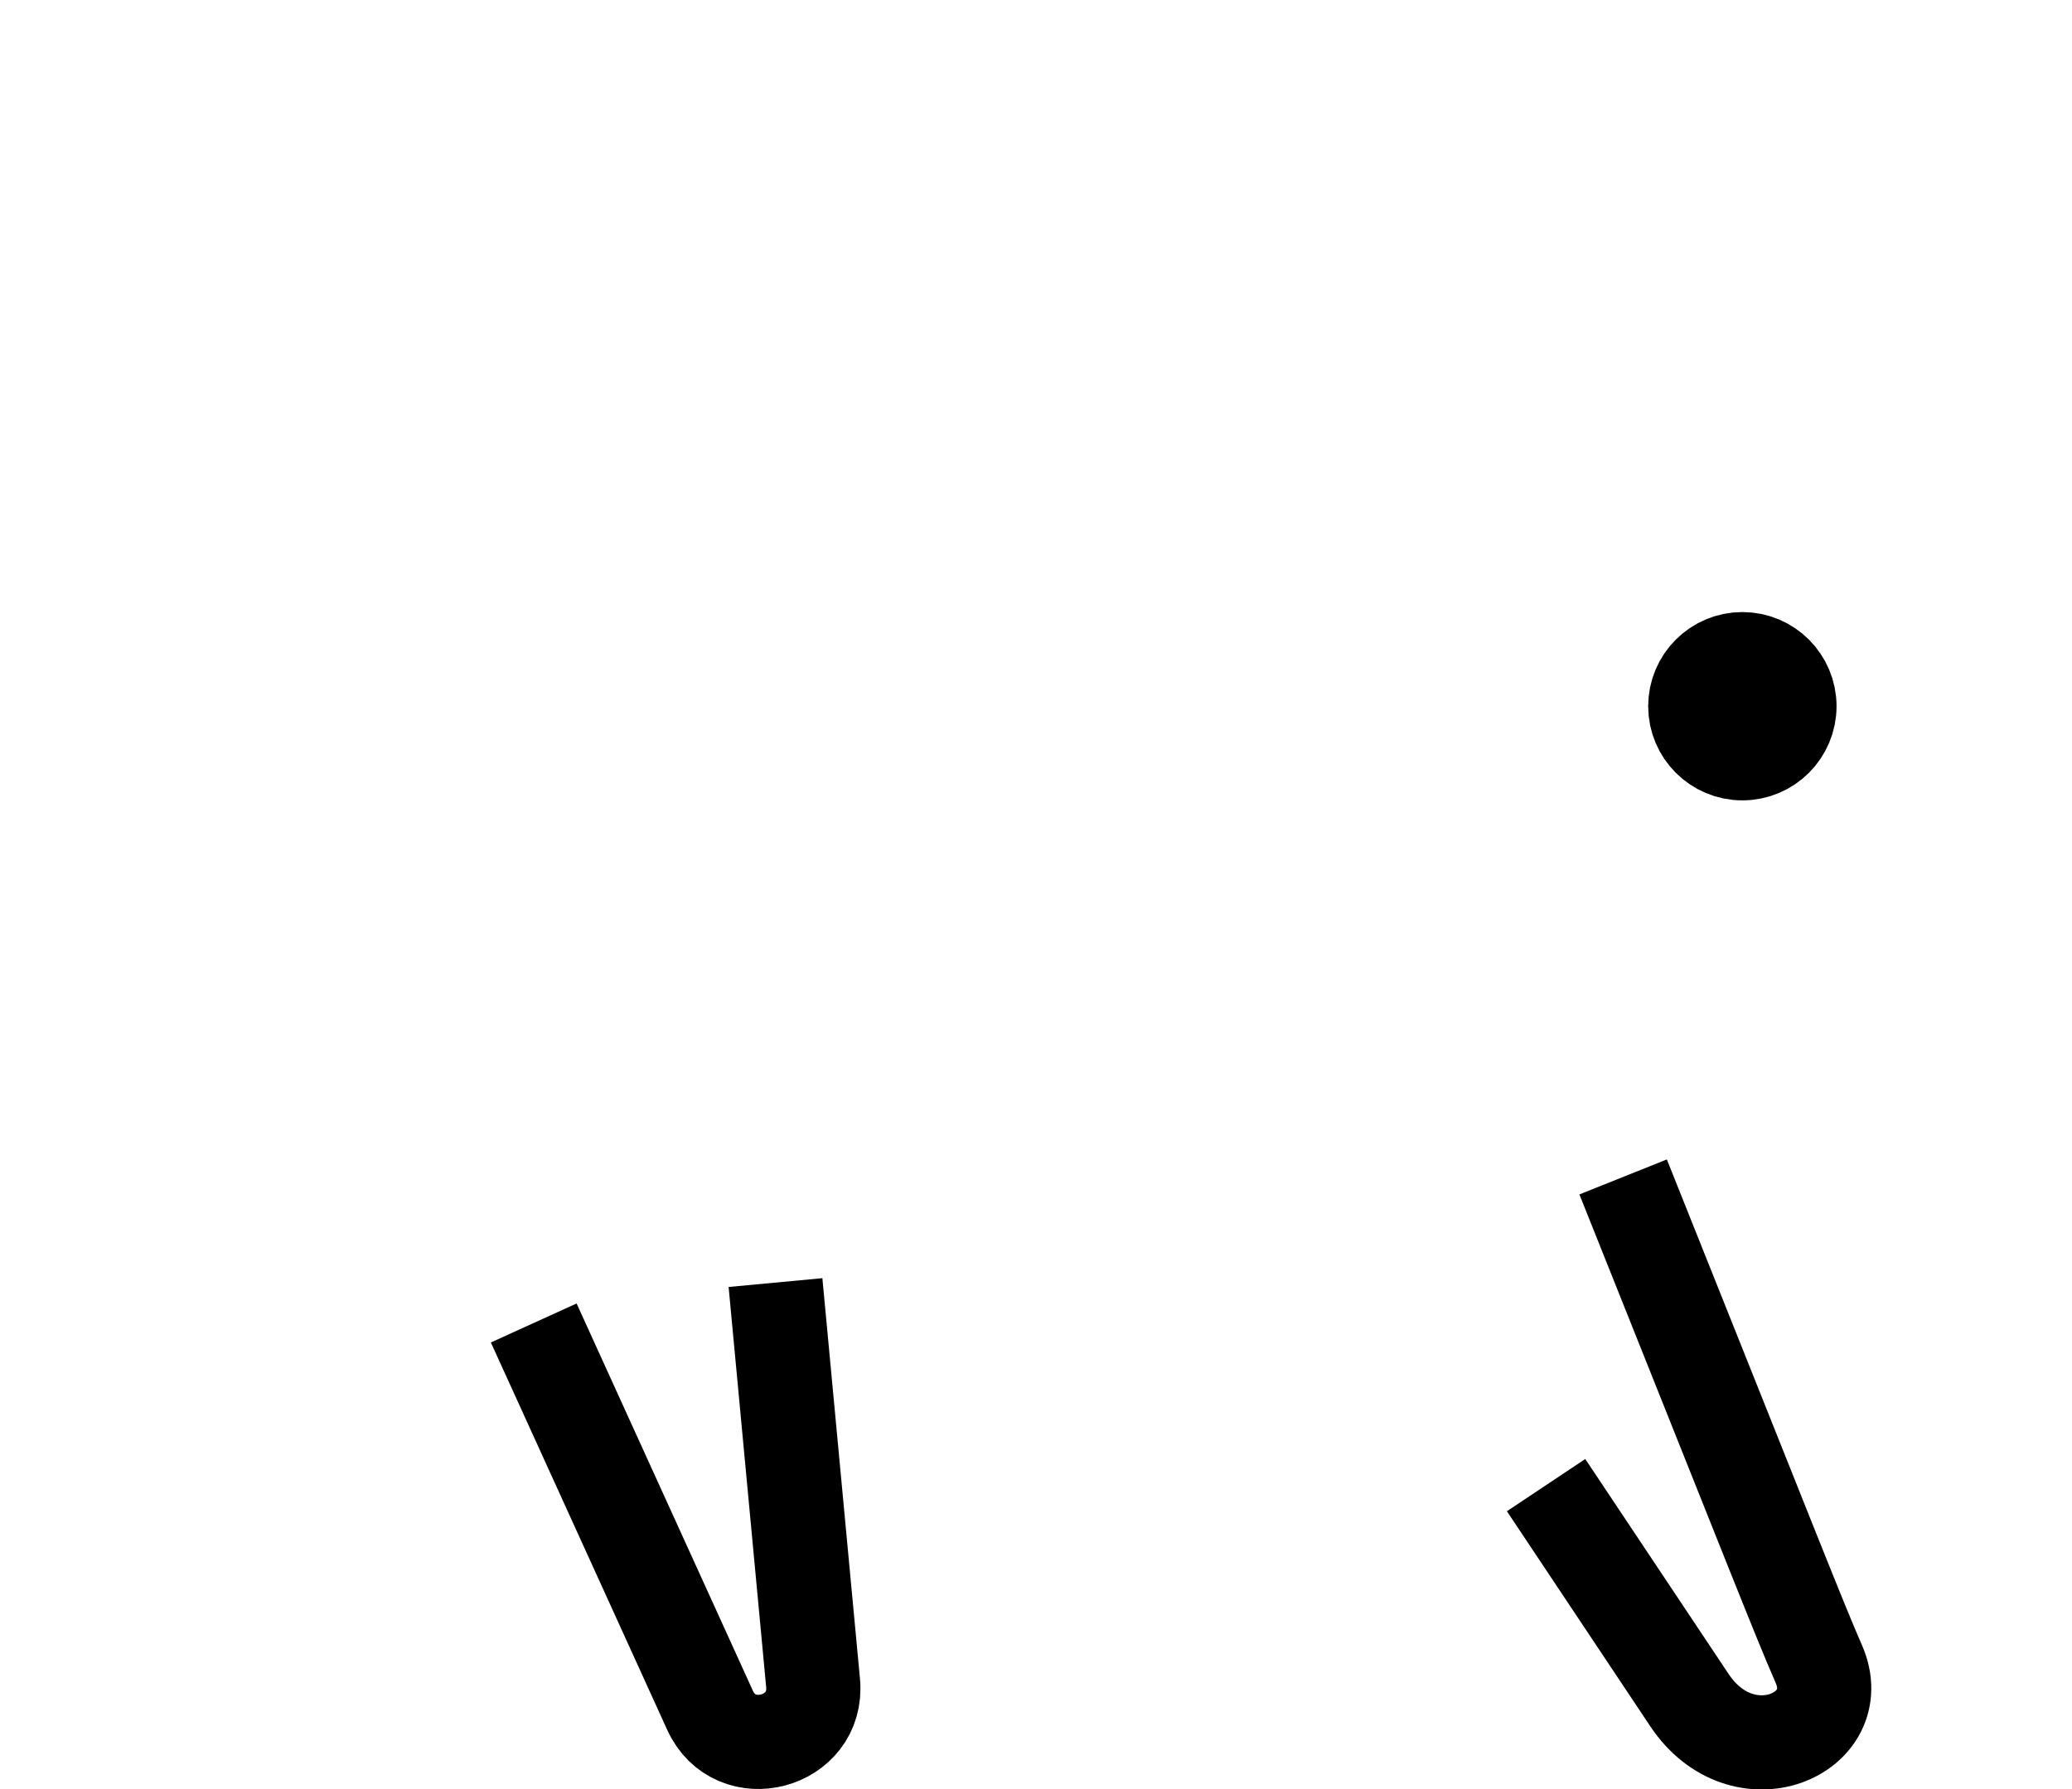 <svg xmlns="http://www.w3.org/2000/svg" width="22" height="19" viewBox="0 0 22 19">
  <g fill="none" fill-rule="evenodd" transform="translate(-1 -5)">
    <g transform="translate(1 6)">
      <path d="M4.734,7.5 L12.067,7.5 C13.682,7.5 15.138,6.529 15.759,5.038 L17.234,1.5 L18.234,3.941 C20.637,5.457 21.234,5.467 21.234,7.187 C21.234,7.912 20.647,8.499 19.922,8.499 L18.734,8.499 L17.234,11.499 L15.923,16.741 C15.812,17.186 15.411,17.499 14.952,17.499 C14.534,17.499 14.196,17.156 14.199,16.741 C14.223,13.369 13.973,12.499 9.733,12.499 C4.07,12.499 3.546,14.408 1.991,17.011 C1.447,17.922 0.22,17.433 0.545,16.628 C1.191,15.031 2.577,11.571 3.467,9.089 C1.952,8.342 1.234,7 1.234,5 C1.234,0.172 6.437,-1.778 7.065,1.982 C7.225,2.948 5.868,3.401 5.597,2.587 C4.766,0.102 1.323,5.453 4.734,7.5 Z" />
      <path stroke="currentColor" d="M8.234 12.621L8.633 16.873C8.693 17.514 7.805 17.75 7.539 17.163L5.667 13.05M16.416 14.772L17.937 17.054C18.507 17.909 19.637 17.413 19.311 16.67 19.104 16.198 18.816 15.455 17.234 11.499" />
      <path stroke="currentColor" d="M18.5,6 C18.224,6 18,6.224 18,6.5 C18,6.776 18.224,7 18.5,7 C18.776,7 19,6.776 19,6.5 C19,6.224 18.776,6 18.5,6 L18.5,6 Z"/>
    </g>
    <rect width="24" height="24"/>
  </g>
</svg>
